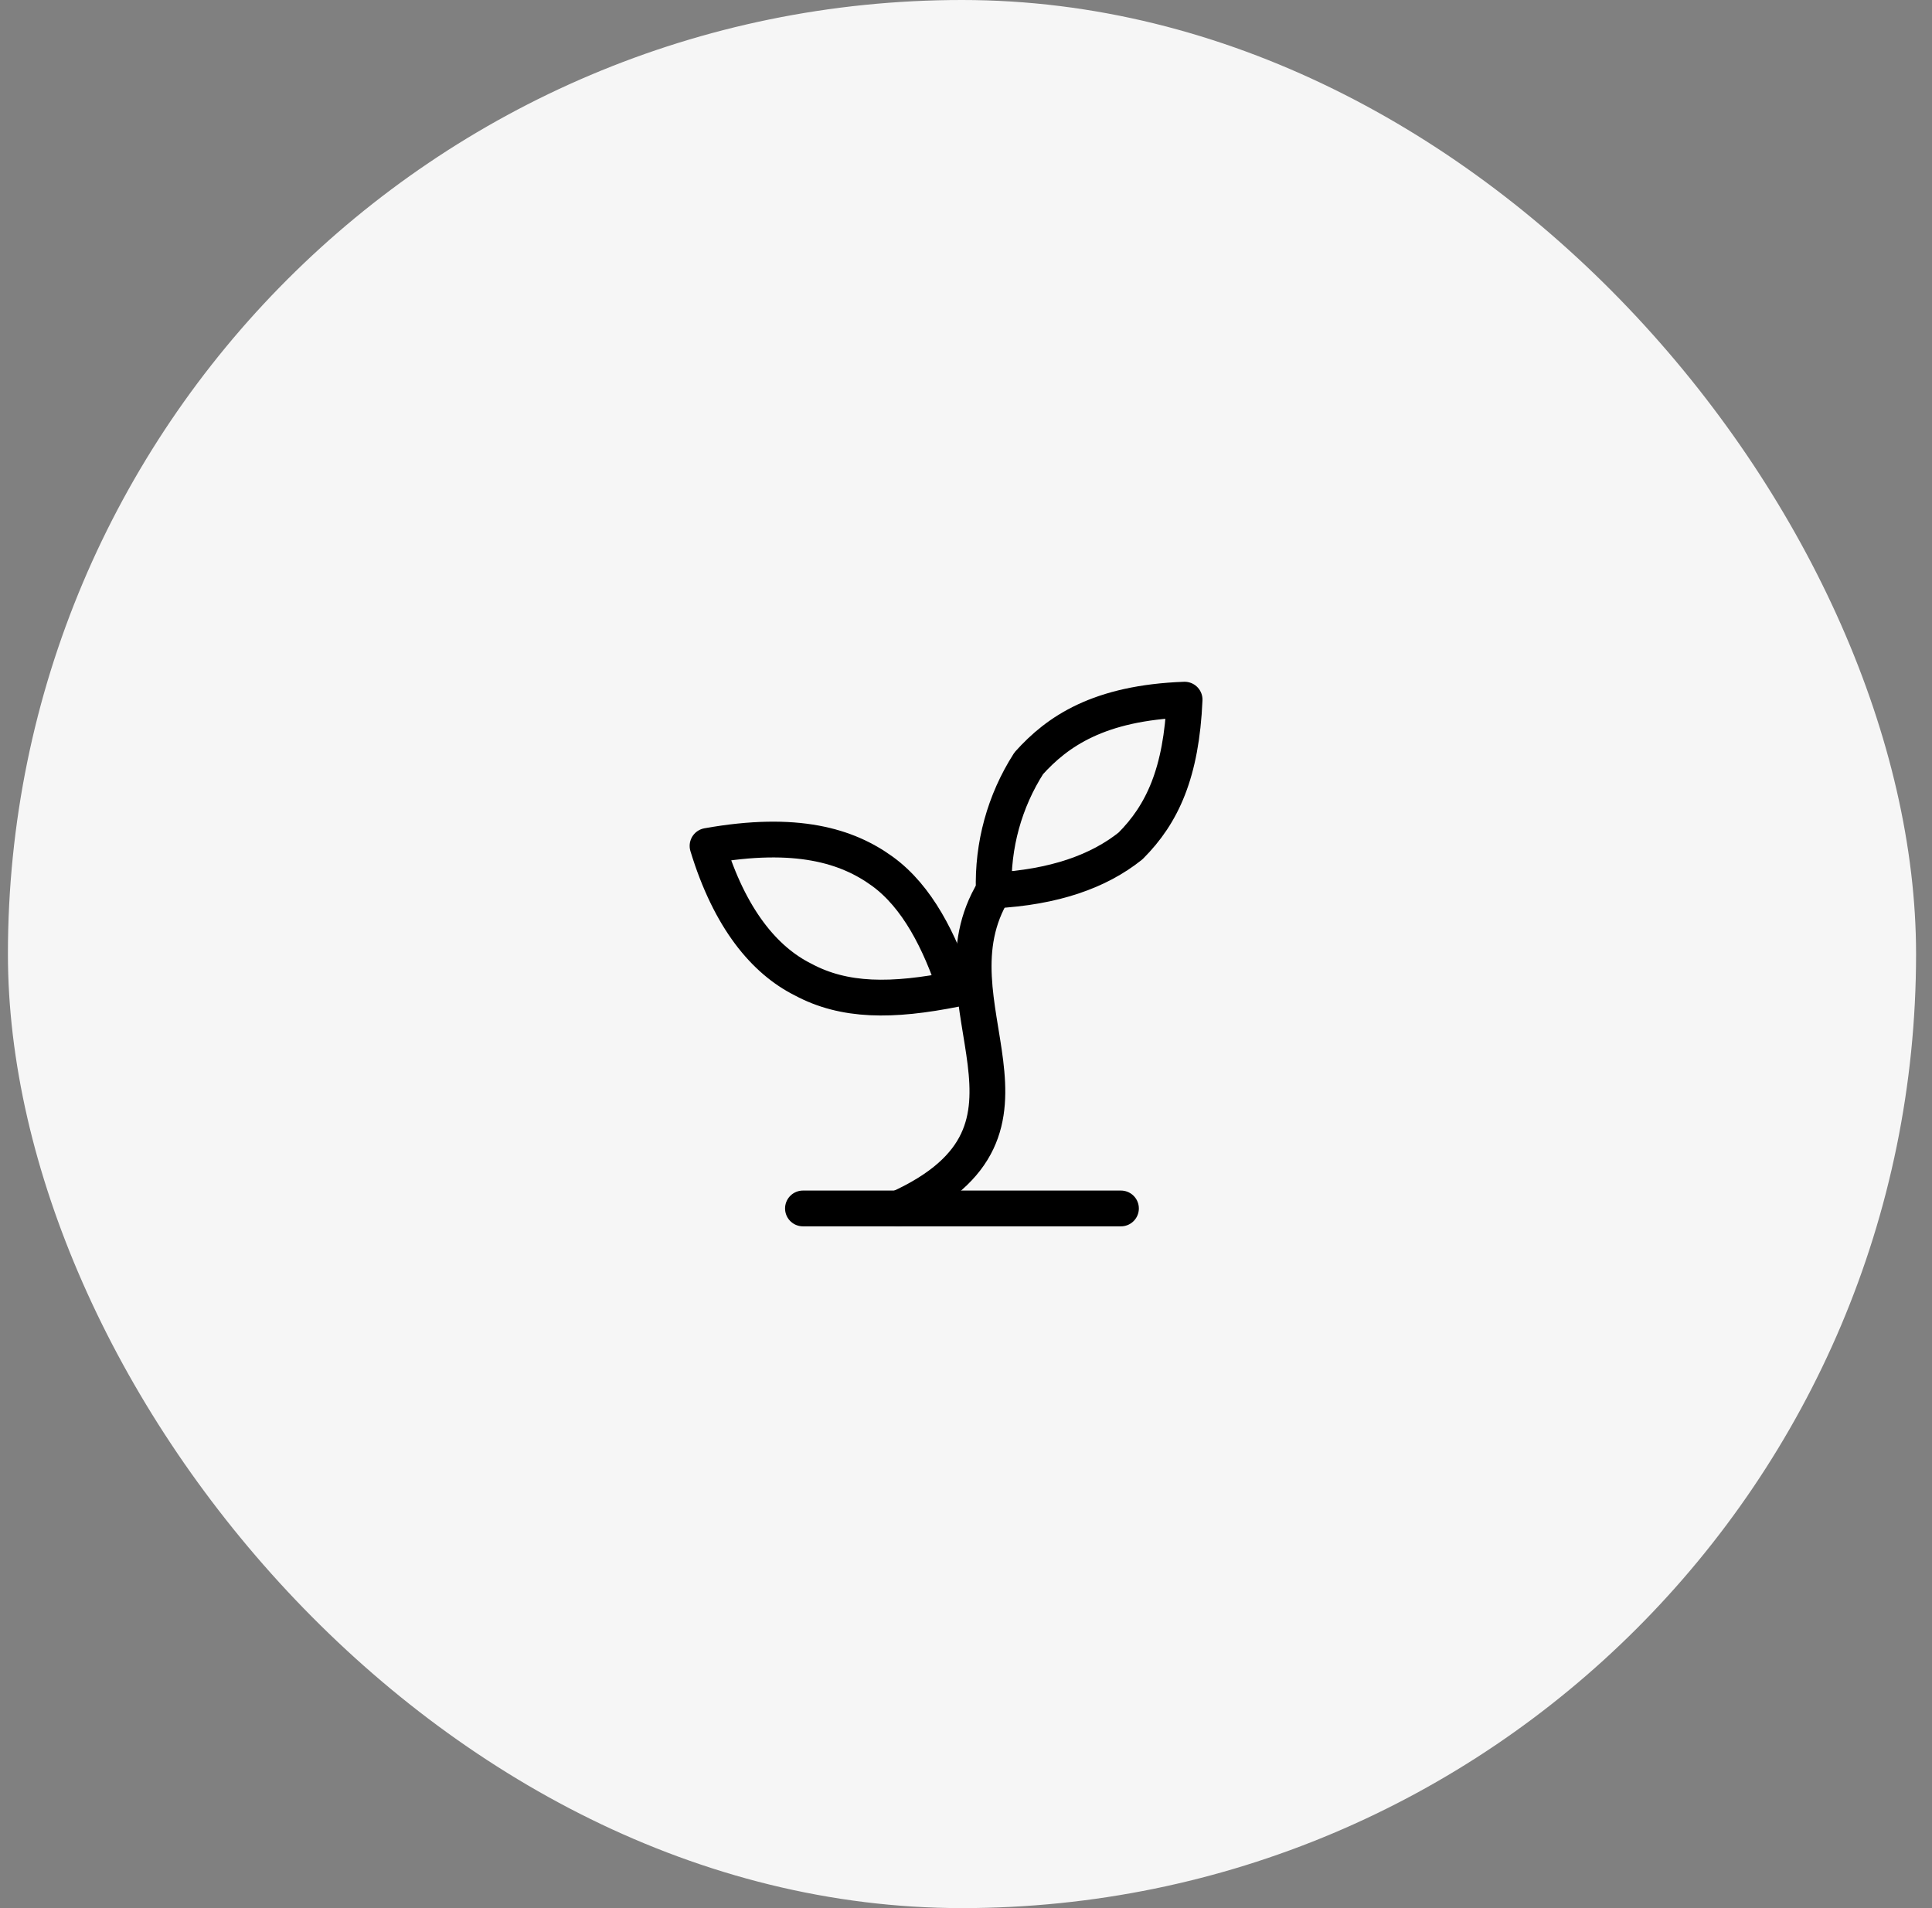 <svg xmlns="http://www.w3.org/2000/svg" fill="none" viewBox="0 0 81 80" height="80" width="81">
<rect x="0" y="0" width="81" height="80" fill="#808080" stroke="none"/>
<rect fill="#F6F6F6" rx="40" height="80" width="80" x="0.332"></rect>
<path stroke-linejoin="round" stroke-linecap="round" stroke-width="1.5" stroke="black" d="M33.664 50.666H46.997"></path>
<path stroke-linejoin="round" stroke-linecap="round" stroke-width="1.5" stroke="black" d="M37.664 50.667C44.997 47.334 38.731 42.134 41.664 37.334"></path>
<path stroke-linejoin="round" stroke-linecap="round" stroke-width="1.5" stroke="black" d="M36.997 36.533C38.464 37.599 39.397 39.466 40.064 41.466C37.397 41.999 35.397 41.999 33.664 41.066C32.064 40.266 30.597 38.533 29.664 35.466C33.397 34.8 35.531 35.466 36.997 36.533Z"></path>
<path stroke-linejoin="round" stroke-linecap="round" stroke-width="1.5" stroke="black" d="M43.132 32.001C42.115 33.589 41.604 35.449 41.665 37.334C44.198 37.201 46.065 36.534 47.398 35.467C48.732 34.134 49.532 32.401 49.665 29.334C46.065 29.467 44.332 30.667 43.132 32.001Z"></path>
</svg>
